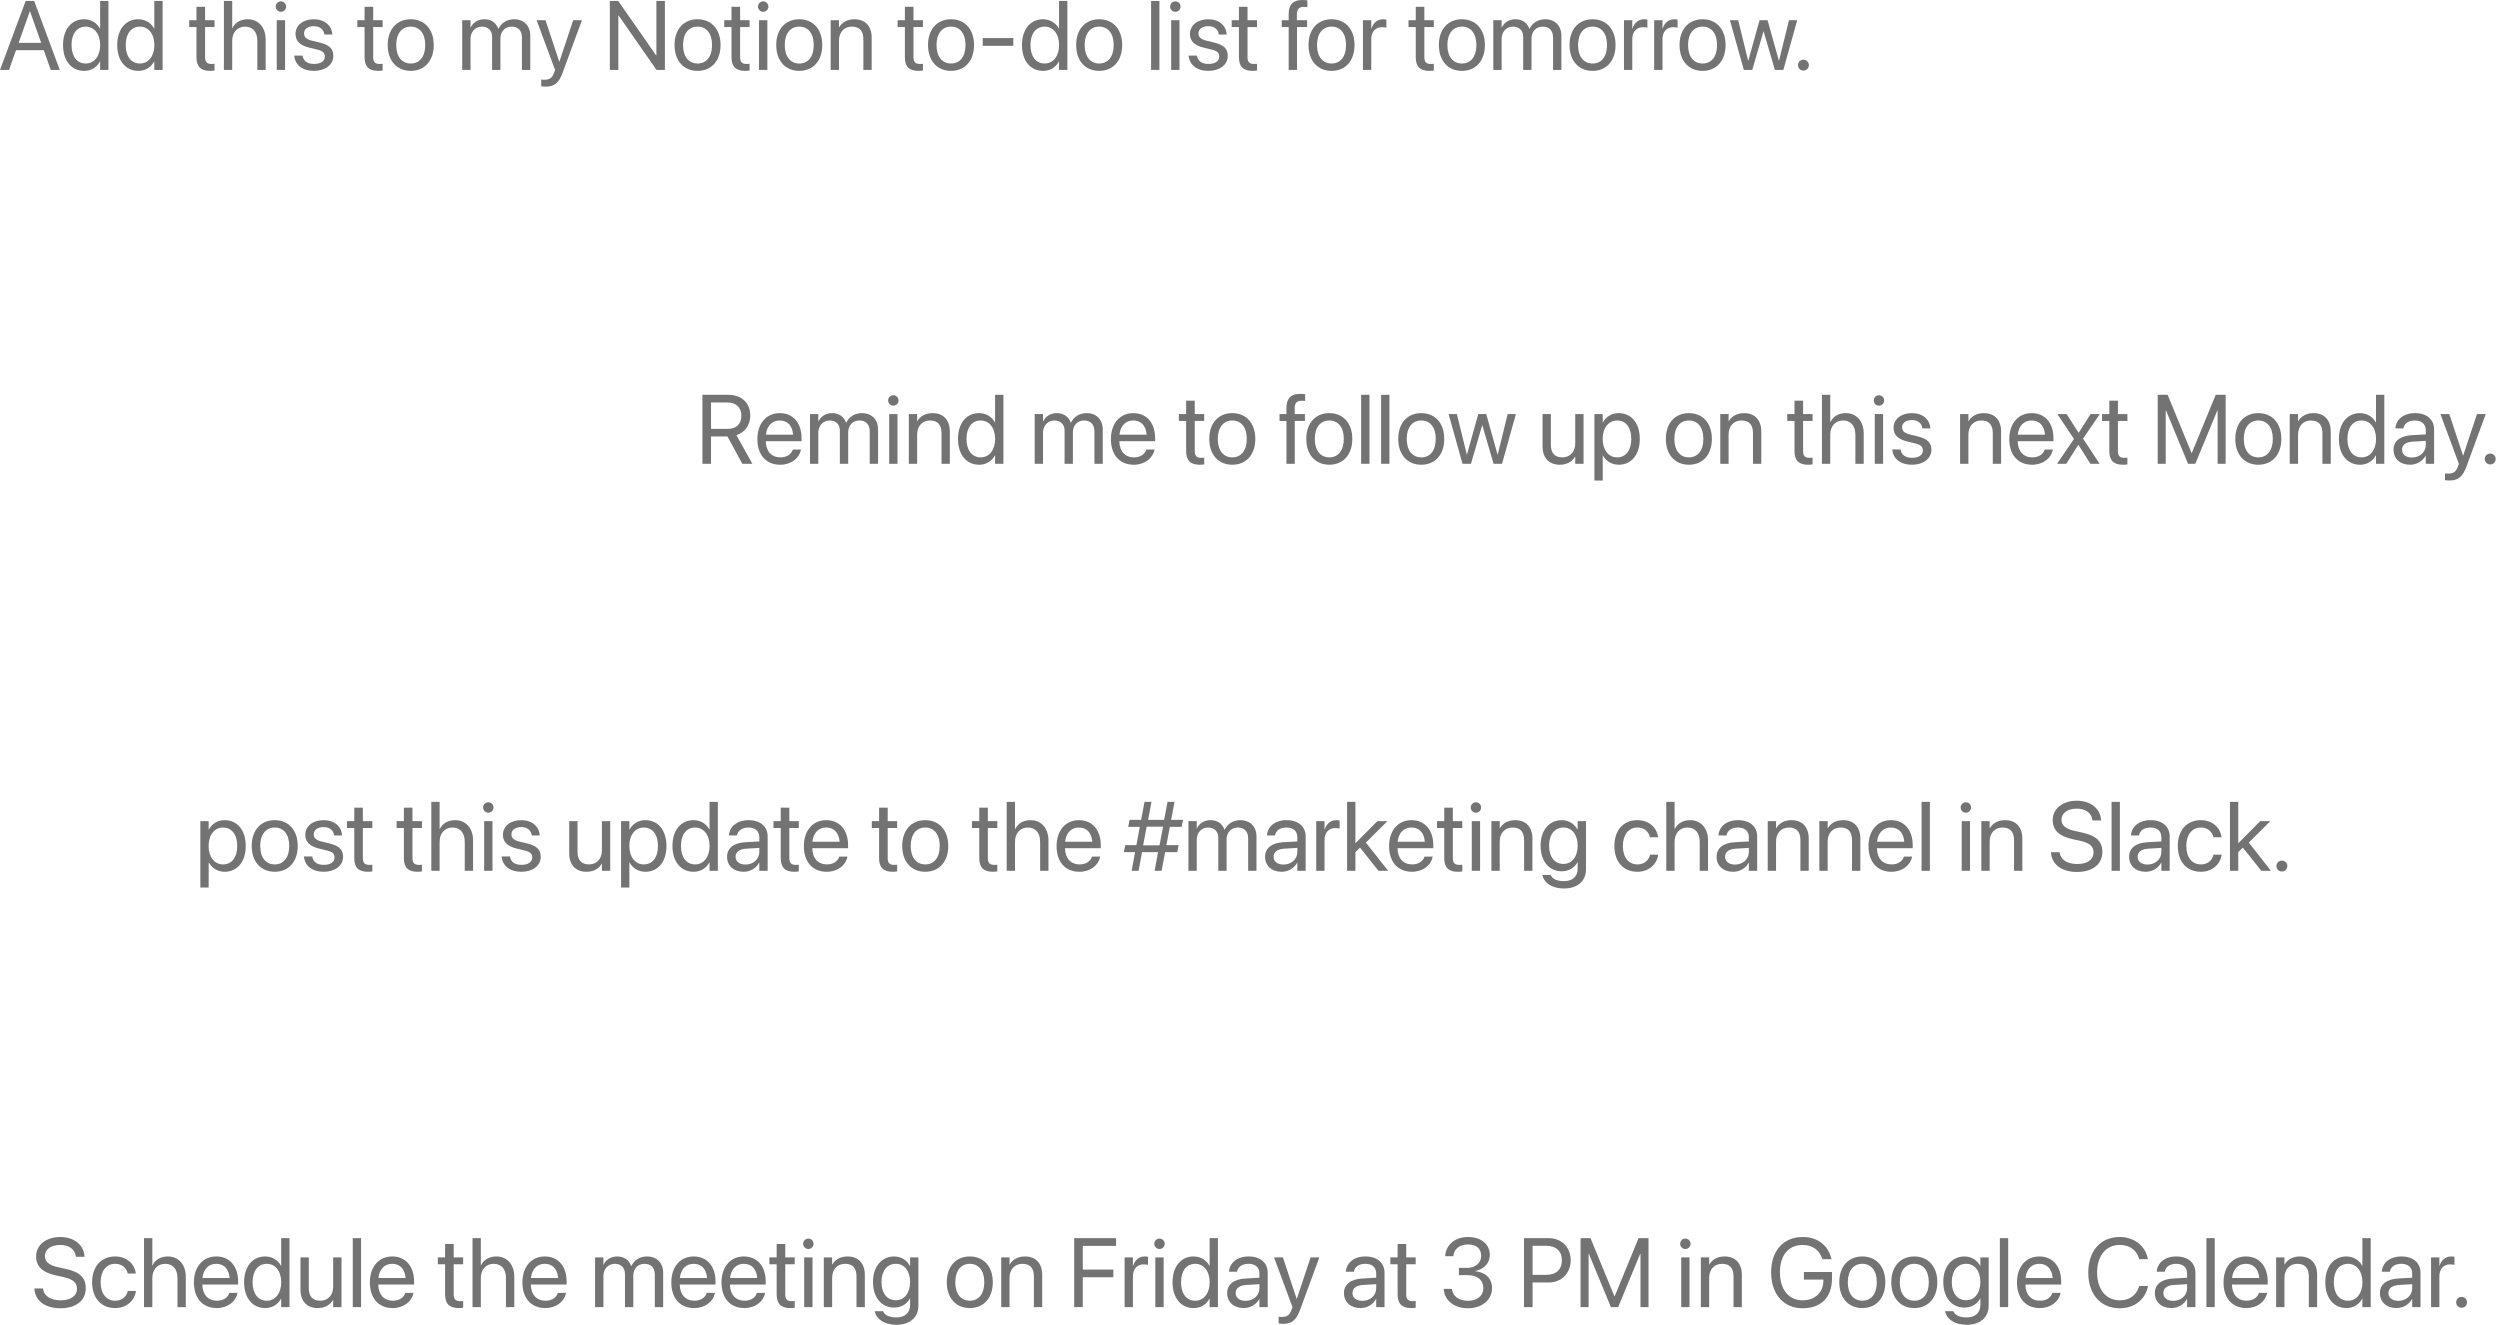 <?xml version="1.0" encoding="utf-8"?>
<svg xmlns="http://www.w3.org/2000/svg" fill="none" height="100%" overflow="visible" preserveAspectRatio="none" style="display: block;" viewBox="0 0 432 229" width="100%">
<g id="Vector">
<path d="M311.63 12.197C311.102 12.197 310.689 11.784 310.689 11.256C310.689 10.727 311.102 10.314 311.63 10.314C312.159 10.314 312.572 10.727 312.572 11.256C312.572 11.784 312.159 12.197 311.63 12.197Z" fill="black" fill-opacity="0.55"/>
<path d="M301.333 12.081L298.929 3.493H300.358L302.076 10.479H302.109L304.049 3.493H305.437L307.386 10.479H307.418L309.136 3.493H310.557L308.162 12.081H306.701L304.759 5.434H304.727L302.794 12.081H301.333Z" fill="black" fill-opacity="0.55"/>
<path d="M294.206 12.247C291.82 12.247 290.225 10.521 290.225 7.787V7.771C290.225 5.037 291.828 3.328 294.198 3.328C296.567 3.328 298.178 5.029 298.178 7.771V7.787C298.178 10.529 296.576 12.247 294.206 12.247ZM294.215 10.975C295.725 10.975 296.708 9.802 296.708 7.787V7.771C296.708 5.756 295.717 4.6 294.198 4.6C292.703 4.6 291.696 5.764 291.696 7.771V7.787C291.696 9.81 292.694 10.975 294.215 10.975Z" fill="black" fill-opacity="0.55"/>
<path d="M285.841 12.081V3.493H287.278V4.946H287.311C287.6 3.955 288.343 3.328 289.309 3.328C289.557 3.328 289.771 3.369 289.887 3.386V4.781C289.771 4.74 289.466 4.699 289.119 4.699C288.004 4.699 287.278 5.475 287.278 6.78V12.081H285.841Z" fill="black" fill-opacity="0.55"/>
<path d="M280.622 12.081V3.493H282.058V4.946H282.091C282.381 3.955 283.124 3.328 284.09 3.328C284.338 3.328 284.552 3.369 284.668 3.386V4.781C284.552 4.74 284.247 4.699 283.9 4.699C282.786 4.699 282.058 5.475 282.058 6.78V12.081H280.622Z" fill="black" fill-opacity="0.55"/>
<path d="M275.196 12.247C272.809 12.247 271.216 10.521 271.216 7.787V7.771C271.216 5.037 272.818 3.328 275.188 3.328C277.558 3.328 279.168 5.029 279.168 7.771V7.787C279.168 10.529 277.566 12.247 275.196 12.247ZM275.204 10.975C276.716 10.975 277.698 9.802 277.698 7.787V7.771C277.698 5.756 276.708 4.6 275.188 4.6C273.693 4.6 272.686 5.764 272.686 7.771V7.787C272.686 9.81 273.685 10.975 275.204 10.975Z" fill="black" fill-opacity="0.55"/>
<path d="M258.045 12.081V3.493H259.481V4.748H259.514C259.902 3.898 260.761 3.328 261.868 3.328C263.041 3.328 263.908 3.931 264.279 4.98H264.312C264.791 3.947 265.798 3.328 267.005 3.328C268.705 3.328 269.804 4.443 269.804 6.152V12.081H268.367V6.482C268.367 5.302 267.715 4.6 266.583 4.6C265.444 4.6 264.643 5.45 264.643 6.623V12.081H263.206V6.326C263.206 5.285 262.512 4.6 261.447 4.6C260.307 4.6 259.481 5.5 259.481 6.697V12.081H258.045Z" fill="black" fill-opacity="0.55"/>
<path d="M252.619 12.247C250.232 12.247 248.639 10.521 248.639 7.787V7.771C248.639 5.037 250.241 3.328 252.61 3.328C254.981 3.328 256.591 5.029 256.591 7.771V7.787C256.591 10.529 254.989 12.247 252.619 12.247ZM252.627 10.975C254.138 10.975 255.121 9.802 255.121 7.787V7.771C255.121 5.756 254.131 4.6 252.61 4.6C251.116 4.6 250.108 5.764 250.108 7.771V7.787C250.108 9.81 251.108 10.975 252.627 10.975Z" fill="black" fill-opacity="0.55"/>
<path d="M246.996 12.247C245.418 12.247 244.642 11.536 244.642 9.893V4.682H243.387V3.493H244.642V1.173H246.128V3.493H247.763V4.682H246.128V9.885C246.128 10.801 246.533 11.057 247.301 11.057C247.475 11.057 247.639 11.033 247.763 11.024V12.189C247.582 12.213 247.276 12.247 246.996 12.247Z" fill="black" fill-opacity="0.55"/>
<path d="M235.517 12.081V3.493H236.953V4.946H236.986C237.276 3.955 238.019 3.328 238.985 3.328C239.233 3.328 239.448 3.369 239.564 3.386V4.781C239.448 4.74 239.142 4.699 238.795 4.699C237.681 4.699 236.953 5.475 236.953 6.78V12.081H235.517Z" fill="black" fill-opacity="0.55"/>
<path d="M230.092 12.247C227.705 12.247 226.111 10.521 226.111 7.787V7.771C226.111 5.037 227.713 3.328 230.083 3.328C232.453 3.328 234.063 5.029 234.063 7.771V7.787C234.063 10.529 232.461 12.247 230.092 12.247ZM230.099 10.975C231.611 10.975 232.594 9.802 232.594 7.787V7.771C232.594 5.756 231.603 4.6 230.083 4.6C228.588 4.6 227.581 5.764 227.581 7.771V7.787C227.581 9.81 228.58 10.975 230.099 10.975Z" fill="black" fill-opacity="0.55"/>
<path d="M222.684 12.081V4.682H221.486V3.493H222.684V2.436C222.684 0.784 223.452 0 225.038 0C225.359 0 225.698 0.025 225.912 0.058V1.222C225.74 1.197 225.516 1.189 225.293 1.189C224.5 1.189 224.104 1.594 224.104 2.444V3.493H225.871V4.682H224.121V12.081H222.684Z" fill="black" fill-opacity="0.55"/>
<path d="M216.441 12.247C214.864 12.247 214.087 11.536 214.087 9.893V4.682H212.832V3.493H214.087V1.173H215.573V3.493H217.209V4.682H215.573V9.885C215.573 10.801 215.978 11.057 216.746 11.057C216.92 11.057 217.085 11.033 217.209 11.024V12.189C217.027 12.213 216.722 12.247 216.441 12.247Z" fill="black" fill-opacity="0.55"/>
<path d="M208.819 12.247C206.796 12.247 205.574 11.214 205.4 9.678L205.391 9.604H206.829L206.845 9.687C207.019 10.545 207.655 11.049 208.827 11.049C209.991 11.049 210.685 10.562 210.685 9.786V9.777C210.685 9.158 210.363 8.811 209.388 8.572L208.026 8.241C206.408 7.853 205.623 7.102 205.623 5.863V5.855C205.623 4.377 206.919 3.328 208.778 3.328C210.66 3.328 211.857 4.426 211.965 5.863L211.973 5.971H210.602L210.595 5.913C210.479 5.079 209.843 4.525 208.778 4.525C207.737 4.525 207.093 5.029 207.093 5.789V5.797C207.093 6.383 207.481 6.788 208.431 7.019L209.793 7.35C211.528 7.771 212.155 8.456 212.155 9.678V9.687C212.155 11.19 210.735 12.247 208.819 12.247Z" fill="black" fill-opacity="0.55"/>
<path d="M203.096 2.04C202.601 2.04 202.196 1.635 202.196 1.14C202.196 0.636 202.601 0.239 203.096 0.239C203.6 0.239 203.996 0.636 203.996 1.14C203.996 1.635 203.6 2.04 203.096 2.04ZM202.377 12.081V3.493H203.815V12.081H202.377Z" fill="black" fill-opacity="0.55"/>
<path d="M198.909 12.081V0.165H200.346V12.081H198.909Z" fill="black" fill-opacity="0.55"/>
<path d="M189.941 12.247C187.554 12.247 185.961 10.521 185.961 7.787V7.771C185.961 5.037 187.563 3.328 189.933 3.328C192.303 3.328 193.913 5.029 193.913 7.771V7.787C193.913 10.529 192.312 12.247 189.941 12.247ZM189.949 10.975C191.46 10.975 192.443 9.802 192.443 7.787V7.771C192.443 5.756 191.453 4.6 189.933 4.6C188.439 4.6 187.43 5.764 187.43 7.771V7.787C187.43 9.81 188.43 10.975 189.949 10.975Z" fill="black" fill-opacity="0.55"/>
<path d="M180.247 12.247C178.05 12.247 176.596 10.496 176.596 7.787V7.779C176.596 5.07 178.066 3.328 180.221 3.328C181.435 3.328 182.435 3.939 182.971 4.93H183.004V0.165H184.442V12.081H183.004V10.628H182.971C182.435 11.627 181.476 12.247 180.247 12.247ZM180.527 10.975C181.98 10.975 183.013 9.711 183.013 7.787V7.779C183.013 5.863 181.972 4.6 180.527 4.6C179.007 4.6 178.066 5.822 178.066 7.779V7.787C178.066 9.761 179.007 10.975 180.527 10.975Z" fill="black" fill-opacity="0.55"/>
<path d="M169.816 7.919V6.582H175.101V7.919H169.816Z" fill="black" fill-opacity="0.55"/>
<path d="M164.341 12.247C161.955 12.247 160.361 10.521 160.361 7.787V7.771C160.361 5.037 161.963 3.328 164.333 3.328C166.704 3.328 168.314 5.029 168.314 7.771V7.787C168.314 10.529 166.711 12.247 164.341 12.247ZM164.35 10.975C165.861 10.975 166.844 9.802 166.844 7.787V7.771C166.844 5.756 165.852 4.6 164.333 4.6C162.838 4.6 161.831 5.764 161.831 7.771V7.787C161.831 9.81 162.831 10.975 164.35 10.975Z" fill="black" fill-opacity="0.55"/>
<path d="M158.718 12.247C157.141 12.247 156.364 11.536 156.364 9.893V4.682H155.109V3.493H156.364V1.173H157.851V3.493H159.486V4.682H157.851V9.885C157.851 10.801 158.255 11.057 159.023 11.057C159.196 11.057 159.362 11.033 159.486 11.024V12.189C159.304 12.213 158.999 12.247 158.718 12.247Z" fill="black" fill-opacity="0.55"/>
<path d="M143.539 12.081V3.493H144.977V4.715H145.01C145.472 3.914 146.348 3.328 147.652 3.328C149.535 3.328 150.625 4.55 150.625 6.507V12.081H149.188V6.763C149.188 5.368 148.536 4.6 147.215 4.6C145.86 4.6 144.977 5.566 144.977 7.028V12.081H143.539Z" fill="black" fill-opacity="0.55"/>
<path d="M138.114 12.247C135.728 12.247 134.134 10.521 134.134 7.787V7.771C134.134 5.037 135.736 3.328 138.106 3.328C140.476 3.328 142.087 5.029 142.087 7.771V7.787C142.087 10.529 140.484 12.247 138.114 12.247ZM138.123 10.975C139.634 10.975 140.616 9.802 140.616 7.787V7.771C140.616 5.756 139.625 4.6 138.106 4.6C136.611 4.6 135.604 5.764 135.604 7.771V7.787C135.604 9.81 136.603 10.975 138.123 10.975Z" fill="black" fill-opacity="0.55"/>
<path d="M131.879 2.04C131.384 2.04 130.979 1.635 130.979 1.14C130.979 0.636 131.384 0.239 131.879 0.239C132.383 0.239 132.779 0.636 132.779 1.14C132.779 1.635 132.383 2.04 131.879 2.04ZM131.161 12.081V3.493H132.598V12.081H131.161Z" fill="black" fill-opacity="0.55"/>
<path d="M128.758 12.247C127.18 12.247 126.404 11.536 126.404 9.893V4.682H125.149V3.493H126.404V1.173H127.891V3.493H129.526V4.682H127.891V9.885C127.891 10.801 128.296 11.057 129.063 11.057C129.237 11.057 129.403 11.033 129.526 11.024V12.189C129.344 12.213 129.039 12.247 128.758 12.247Z" fill="black" fill-opacity="0.55"/>
<path d="M120.541 12.247C118.155 12.247 116.561 10.521 116.561 7.787V7.771C116.561 5.037 118.163 3.328 120.533 3.328C122.904 3.328 124.513 5.029 124.513 7.771V7.787C124.513 10.529 122.911 12.247 120.541 12.247ZM120.55 10.975C122.061 10.975 123.044 9.802 123.044 7.787V7.771C123.044 5.756 122.052 4.6 120.533 4.6C119.038 4.6 118.031 5.764 118.031 7.771V7.787C118.031 9.81 119.03 10.975 120.55 10.975Z" fill="black" fill-opacity="0.55"/>
<path d="M105.38 12.081V0.165H106.825L113.382 9.571H113.423V0.165H114.893V12.081H113.448L106.891 2.676H106.85V12.081H105.38Z" fill="black" fill-opacity="0.55"/>
<path d="M94.289 14.972C94.009 14.972 93.703 14.939 93.521 14.905V13.733C93.645 13.758 93.811 13.783 93.984 13.783C94.892 13.783 95.396 13.551 95.742 12.577L95.916 12.09L92.728 3.493H94.264L96.635 10.645H96.668L99.046 3.493H100.557L97.204 12.618C96.594 14.261 95.842 14.972 94.289 14.972Z" fill="black" fill-opacity="0.55"/>
<path d="M79.871 12.081V3.493H81.308V4.748H81.341C81.729 3.898 82.588 3.328 83.694 3.328C84.867 3.328 85.734 3.931 86.105 4.98H86.139C86.617 3.947 87.625 3.328 88.831 3.328C90.531 3.328 91.63 4.443 91.63 6.152V12.081H90.193V6.482C90.193 5.302 89.541 4.6 88.41 4.6C87.27 4.6 86.469 5.45 86.469 6.623V12.081H85.032V6.326C85.032 5.285 84.339 4.6 83.273 4.6C82.134 4.6 81.308 5.5 81.308 6.697V12.081H79.871Z" fill="black" fill-opacity="0.55"/>
<path d="M70.977 12.247C68.591 12.247 66.997 10.521 66.997 7.787V7.771C66.997 5.037 68.599 3.328 70.969 3.328C73.339 3.328 74.949 5.029 74.949 7.771V7.787C74.949 10.529 73.347 12.247 70.977 12.247ZM70.986 10.975C72.496 10.975 73.479 9.802 73.479 7.787V7.771C73.479 5.756 72.488 4.6 70.969 4.6C69.474 4.6 68.467 5.764 68.467 7.771V7.787C68.467 9.81 69.465 10.975 70.986 10.975Z" fill="black" fill-opacity="0.55"/>
<path d="M65.354 12.247C63.776 12.247 63 11.536 63 9.893V4.682H61.745V3.493H63V1.173H64.487V3.493H66.121V4.682H64.487V9.885C64.487 10.801 64.891 11.057 65.659 11.057C65.832 11.057 65.998 11.033 66.121 11.024V12.189C65.94 12.213 65.634 12.247 65.354 12.247Z" fill="black" fill-opacity="0.55"/>
<path d="M54.263 12.247C52.24 12.247 51.018 11.214 50.844 9.678L50.836 9.604H52.273L52.289 9.687C52.463 10.545 53.099 11.049 54.271 11.049C55.436 11.049 56.129 10.562 56.129 9.786V9.777C56.129 9.158 55.807 8.811 54.833 8.572L53.47 8.241C51.852 7.853 51.067 7.102 51.067 5.863V5.855C51.067 4.377 52.364 3.328 54.222 3.328C56.105 3.328 57.302 4.426 57.409 5.863L57.417 5.971H56.047L56.038 5.913C55.923 5.079 55.287 4.525 54.222 4.525C53.181 4.525 52.537 5.029 52.537 5.789V5.797C52.537 6.383 52.925 6.788 53.875 7.019L55.237 7.35C56.972 7.771 57.599 8.456 57.599 9.678V9.687C57.599 11.19 56.179 12.247 54.263 12.247Z" fill="black" fill-opacity="0.55"/>
<path d="M48.54 2.04C48.045 2.04 47.64 1.635 47.64 1.14C47.64 0.636 48.045 0.239 48.54 0.239C49.044 0.239 49.44 0.636 49.44 1.14C49.44 1.635 49.044 2.04 48.54 2.04ZM47.822 12.081V3.493H49.259V12.081H47.822Z" fill="black" fill-opacity="0.55"/>
<path d="M38.688 12.081V0.165H40.125V4.864H40.158C40.621 3.898 41.554 3.328 42.834 3.328C44.659 3.328 45.906 4.74 45.906 6.821V12.081H44.469V7.069C44.469 5.516 43.676 4.6 42.339 4.6C41.009 4.6 40.125 5.607 40.125 7.069V12.081H38.688Z" fill="black" fill-opacity="0.55"/>
<path d="M36.302 12.247C34.725 12.247 33.948 11.536 33.948 9.893V4.682H32.693V3.493H33.948V1.173H35.435V3.493H37.07V4.682H35.435V9.885C35.435 10.801 35.84 11.057 36.608 11.057C36.781 11.057 36.946 11.033 37.07 11.024V12.189C36.888 12.213 36.583 12.247 36.302 12.247Z" fill="black" fill-opacity="0.55"/>
<path d="M23.907 12.247C21.71 12.247 20.257 10.496 20.257 7.787V7.779C20.257 5.07 21.727 3.328 23.882 3.328C25.096 3.328 26.095 3.939 26.632 4.93H26.665V0.165H28.102V12.081H26.665V10.628H26.632C26.095 11.627 25.137 12.247 23.907 12.247ZM24.188 10.975C25.641 10.975 26.673 9.711 26.673 7.787V7.779C26.673 5.863 25.633 4.6 24.188 4.6C22.668 4.6 21.727 5.822 21.727 7.779V7.787C21.727 9.761 22.668 10.975 24.188 10.975Z" fill="black" fill-opacity="0.55"/>
<path d="M14.542 12.247C12.346 12.247 10.892 10.496 10.892 7.787V7.779C10.892 5.07 12.362 3.328 14.518 3.328C15.731 3.328 16.731 3.939 17.267 4.93H17.3V0.165H18.737V12.081H17.3V10.628H17.267C16.731 11.627 15.773 12.247 14.542 12.247ZM14.823 10.975C16.276 10.975 17.309 9.711 17.309 7.787V7.779C17.309 5.863 16.268 4.6 14.823 4.6C13.304 4.6 12.362 5.822 12.362 7.779V7.787C12.362 9.761 13.304 10.975 14.823 10.975Z" fill="black" fill-opacity="0.55"/>
<path d="M0 12.081L4.434 0.165H5.904L10.331 12.081H8.77L7.564 8.671H2.766L1.561 12.081H0ZM5.153 1.949L3.221 7.407H7.118L5.186 1.949H5.153Z" fill="black" fill-opacity="0.55"/>
<path d="M394.31 150.593C393.782 150.593 393.369 150.18 393.369 149.652C393.369 149.123 393.782 148.71 394.31 148.71C394.839 148.71 395.251 149.123 395.251 149.652C395.251 150.18 394.839 150.593 394.31 150.593Z" fill="black" fill-opacity="0.55"/>
<path d="M385.334 150.478V138.561H386.771V145.679H386.804L390.57 141.889H392.311L388.587 145.597L392.427 150.478H390.759L387.571 146.472L386.771 147.241V150.478H385.334Z" fill="black" fill-opacity="0.55"/>
<path d="M380.305 150.643C377.868 150.643 376.325 148.908 376.325 146.175V146.167C376.325 143.458 377.901 141.724 380.288 141.724C382.427 141.724 383.691 143.144 383.872 144.615L383.881 144.68H382.477L382.46 144.615C382.245 143.756 381.551 142.996 380.288 142.996C378.794 142.996 377.794 144.234 377.794 146.184V146.191C377.794 148.19 378.818 149.371 380.305 149.371C381.477 149.371 382.229 148.71 382.469 147.752L382.485 147.686H383.897L383.888 147.744C383.657 149.379 382.245 150.643 380.305 150.643Z" fill="black" fill-opacity="0.55"/>
<path d="M370.767 150.643C369.057 150.643 367.91 149.61 367.91 148.05V148.033C367.91 146.572 369.049 145.655 371.023 145.539L373.483 145.399V144.68C373.483 143.632 372.798 142.996 371.601 142.996C370.495 142.996 369.8 143.524 369.636 144.292L369.619 144.367H368.231L368.24 144.275C368.364 142.863 369.595 141.724 371.617 141.724C373.649 141.724 374.921 142.822 374.921 144.54V150.478H373.483V149.082H373.451C372.947 150.023 371.914 150.643 370.767 150.643ZM369.379 148.05C369.379 148.876 370.057 149.396 371.088 149.396C372.443 149.396 373.483 148.462 373.483 147.215V146.514L371.188 146.654C370.04 146.72 369.379 147.232 369.379 148.033V148.05Z" fill="black" fill-opacity="0.55"/>
<path d="M364.879 150.478V138.561H366.315V150.478H364.879Z" fill="black" fill-opacity="0.55"/>
<path d="M358.883 150.676C356.307 150.676 354.564 149.412 354.416 147.372L354.407 147.257H355.895L355.911 147.372C356.084 148.57 357.24 149.305 358.966 149.305C360.684 149.305 361.766 148.529 361.766 147.298V147.29C361.766 146.241 361.08 145.655 359.445 145.291L358.124 145.003C355.795 144.491 354.705 143.442 354.705 141.699V141.691C354.714 139.734 356.447 138.363 358.9 138.363C361.229 138.363 362.93 139.709 363.062 141.658L363.07 141.782H361.584L361.568 141.666C361.385 140.452 360.37 139.734 358.859 139.734C357.265 139.742 356.224 140.502 356.224 141.649V141.658C356.224 142.632 356.943 143.244 358.495 143.582L359.816 143.871C362.261 144.408 363.285 145.399 363.285 147.215V147.224C363.285 149.338 361.609 150.676 358.883 150.676Z" fill="black" fill-opacity="0.55"/>
<path d="M342.376 150.478V141.889H343.813V143.111H343.846C344.308 142.311 345.184 141.724 346.489 141.724C348.371 141.724 349.461 142.946 349.461 144.903V150.478H348.025V145.16C348.025 143.763 347.372 142.996 346.051 142.996C344.697 142.996 343.813 143.962 343.813 145.424V150.478H342.376Z" fill="black" fill-opacity="0.55"/>
<path d="M339.7 140.435C339.205 140.435 338.8 140.031 338.8 139.535C338.8 139.032 339.205 138.635 339.7 138.635C340.204 138.635 340.6 139.032 340.6 139.535C340.6 140.031 340.204 140.435 339.7 140.435ZM338.982 150.478V141.889H340.419V150.478H338.982Z" fill="black" fill-opacity="0.55"/>
<path d="M332.045 150.478V138.561H333.482V150.478H332.045Z" fill="black" fill-opacity="0.55"/>
<path d="M326.835 150.643C324.365 150.643 322.879 148.917 322.879 146.217V146.208C322.879 143.549 324.398 141.724 326.744 141.724C329.089 141.724 330.518 143.466 330.518 146.043V146.572H324.333C324.365 148.339 325.34 149.371 326.868 149.371C327.957 149.371 328.726 148.826 328.973 148.091L328.998 148.017H330.41L330.394 148.1C330.113 149.519 328.709 150.643 326.835 150.643ZM326.735 142.996C325.488 142.996 324.514 143.846 324.357 145.448H329.056C328.916 143.78 327.99 142.996 326.735 142.996Z" fill="black" fill-opacity="0.55"/>
<path d="M314.382 150.478V141.889H315.818V143.111H315.851C316.314 142.311 317.189 141.724 318.494 141.724C320.377 141.724 321.467 142.946 321.467 144.903V150.478H320.03V145.16C320.03 143.763 319.377 142.996 318.056 142.996C316.702 142.996 315.818 143.962 315.818 145.424V150.478H314.382Z" fill="black" fill-opacity="0.55"/>
<path d="M305.463 150.478V141.889H306.9V143.111H306.933C307.395 142.311 308.271 141.724 309.576 141.724C311.459 141.724 312.548 142.946 312.548 144.903V150.478H311.111V145.16C311.111 143.763 310.459 142.996 309.138 142.996C307.783 142.996 306.9 143.962 306.9 145.424V150.478H305.463Z" fill="black" fill-opacity="0.55"/>
<path d="M299.484 150.643C297.775 150.643 296.626 149.61 296.626 148.05V148.033C296.626 146.572 297.766 145.655 299.74 145.539L302.201 145.399V144.68C302.201 143.632 301.516 142.996 300.318 142.996C299.211 142.996 298.518 143.524 298.352 144.292L298.337 144.367H296.949L296.957 144.275C297.081 142.863 298.311 141.724 300.335 141.724C302.366 141.724 303.638 142.822 303.638 144.54V150.478H302.201V149.082H302.168C301.664 150.023 300.632 150.643 299.484 150.643ZM298.097 148.05C298.097 148.876 298.774 149.396 299.806 149.396C301.161 149.396 302.201 148.462 302.201 147.215V146.514L299.906 146.654C298.757 146.72 298.097 147.232 298.097 148.033V148.05Z" fill="black" fill-opacity="0.55"/>
<path d="M287.932 150.478V138.561H289.368V143.26H289.401C289.863 142.294 290.796 141.724 292.077 141.724C293.902 141.724 295.149 143.136 295.149 145.217V150.478H293.712V145.465C293.712 143.913 292.919 142.996 291.581 142.996C290.251 142.996 289.368 144.003 289.368 145.465V150.478H287.932Z" fill="black" fill-opacity="0.55"/>
<path d="M282.944 150.643C280.507 150.643 278.964 148.908 278.964 146.175V146.167C278.964 143.458 280.54 141.724 282.927 141.724C285.066 141.724 286.329 143.144 286.511 144.615L286.52 144.68H285.115L285.099 144.615C284.884 143.756 284.19 142.996 282.927 142.996C281.433 142.996 280.433 144.234 280.433 146.184V146.191C280.433 148.19 281.457 149.371 282.944 149.371C284.116 149.371 284.868 148.71 285.107 147.752L285.123 147.686H286.535L286.527 147.744C286.296 149.379 284.884 150.643 282.944 150.643Z" fill="black" fill-opacity="0.55"/>
<path d="M270.268 153.533C268.145 153.533 266.807 152.533 266.526 151.262L266.51 151.188H267.955L267.988 151.262C268.261 151.881 269.078 152.261 270.251 152.261C271.763 152.261 272.621 151.427 272.621 150.098V149H272.588C272.076 149.949 271.085 150.56 269.854 150.56C267.691 150.56 266.213 148.817 266.213 146.134V146.125C266.213 143.458 267.707 141.724 269.887 141.724C271.101 141.724 272.06 142.385 272.588 143.342H272.621V141.889H274.058V150.238C274.058 152.228 272.596 153.533 270.268 153.533ZM270.168 149.288C271.63 149.288 272.621 148.041 272.621 146.134V146.125C272.621 144.234 271.622 142.996 270.168 142.996C268.64 142.996 267.683 144.218 267.683 146.125V146.134C267.683 148.083 268.64 149.288 270.168 149.288Z" fill="black" fill-opacity="0.55"/>
<path d="M257.715 150.478V141.889H259.153V143.111H259.186C259.648 142.311 260.523 141.724 261.828 141.724C263.71 141.724 264.8 142.946 264.8 144.903V150.478H263.364V145.16C263.364 143.763 262.712 142.996 261.391 142.996C260.036 142.996 259.153 143.962 259.153 145.424V150.478H257.715Z" fill="black" fill-opacity="0.55"/>
<path d="M255.04 140.435C254.544 140.435 254.14 140.031 254.14 139.535C254.14 139.032 254.544 138.635 255.04 138.635C255.544 138.635 255.94 139.032 255.94 139.535C255.94 140.031 255.544 140.435 255.04 140.435ZM254.321 150.478V141.889H255.758V150.478H254.321Z" fill="black" fill-opacity="0.55"/>
<path d="M251.918 150.643C250.341 150.643 249.565 149.933 249.565 148.289V143.078H248.31V141.889H249.565V139.569H251.052V141.889H252.687V143.078H251.052V148.281C251.052 149.198 251.456 149.453 252.224 149.453C252.397 149.453 252.562 149.429 252.687 149.421V150.585C252.504 150.61 252.199 150.643 251.918 150.643Z" fill="black" fill-opacity="0.55"/>
<path d="M243.991 150.643C241.522 150.643 240.035 148.917 240.035 146.217V146.208C240.035 143.549 241.554 141.724 243.9 141.724C246.245 141.724 247.674 143.466 247.674 146.043V146.572H241.489C241.522 148.339 242.496 149.371 244.024 149.371C245.114 149.371 245.882 148.826 246.129 148.091L246.155 148.017H247.567L247.55 148.1C247.269 149.519 245.865 150.643 243.991 150.643ZM243.891 142.996C242.644 142.996 241.67 143.846 241.513 145.448H246.212C246.072 143.78 245.146 142.996 243.891 142.996Z" fill="black" fill-opacity="0.55"/>
<path d="M232.776 150.478V138.561H234.214V145.679H234.246L238.012 141.889H239.754L236.03 145.597L239.87 150.478H238.202L235.014 146.472L234.214 147.241V150.478H232.776Z" fill="black" fill-opacity="0.55"/>
<path d="M227.442 150.478V141.889H228.879V143.342H228.912C229.201 142.351 229.944 141.724 230.91 141.724C231.158 141.724 231.372 141.765 231.488 141.782V143.177C231.372 143.136 231.067 143.094 230.72 143.094C229.605 143.094 228.879 143.871 228.879 145.176V150.478H227.442Z" fill="black" fill-opacity="0.55"/>
<path d="M221.463 150.643C219.754 150.643 218.605 149.61 218.605 148.05V148.033C218.605 146.572 219.745 145.655 221.719 145.539L224.18 145.399V144.68C224.18 143.632 223.495 142.996 222.297 142.996C221.19 142.996 220.497 143.524 220.331 144.292L220.315 144.367H218.928L218.936 144.275C219.06 142.863 220.29 141.724 222.314 141.724C224.345 141.724 225.617 142.822 225.617 144.54V150.478H224.18V149.082H224.147C223.643 150.023 222.611 150.643 221.463 150.643ZM220.076 148.05C220.076 148.876 220.753 149.396 221.785 149.396C223.14 149.396 224.18 148.462 224.18 147.215V146.514L221.885 146.654C220.736 146.72 220.076 147.232 220.076 148.033V148.05Z" fill="black" fill-opacity="0.55"/>
<path d="M205.36 150.478V141.889H206.797V143.144H206.83C207.218 142.294 208.077 141.724 209.183 141.724C210.356 141.724 211.223 142.327 211.594 143.375H211.628C212.106 142.344 213.115 141.724 214.32 141.724C216.021 141.724 217.119 142.839 217.119 144.548V150.478H215.682V144.879C215.682 143.698 215.03 142.996 213.899 142.996C212.759 142.996 211.958 143.846 211.958 145.019V150.478H210.521V144.722C210.521 143.681 209.828 142.996 208.762 142.996C207.623 142.996 206.797 143.896 206.797 145.093V150.478H205.36Z" fill="black" fill-opacity="0.55"/>
<path d="M196.747 150.478H195.542L196.144 147.248H194.204L194.443 146.043H196.367L196.961 142.88H194.955L195.194 141.675H197.185L197.771 138.561H198.977L198.391 141.675H201.157L201.751 138.561H202.957L202.371 141.675H204.427L204.188 142.88H202.148L201.553 146.043H203.667L203.428 147.248H201.33L200.727 150.478H199.522L200.108 147.248H197.342L196.747 150.478ZM197.532 146.076H200.364L200.975 142.847H198.143L197.532 146.076Z" fill="black" fill-opacity="0.55"/>
<path d="M186.532 150.643C184.063 150.643 182.577 148.917 182.577 146.217V146.208C182.577 143.549 184.096 141.724 186.441 141.724C188.786 141.724 190.215 143.466 190.215 146.043V146.572H184.03C184.063 148.339 185.037 149.371 186.565 149.371C187.655 149.371 188.423 148.826 188.671 148.091L188.695 148.017H190.107L190.091 148.1C189.81 149.519 188.407 150.643 186.532 150.643ZM186.433 142.996C185.186 142.996 184.211 143.846 184.055 145.448H188.753C188.612 143.78 187.688 142.996 186.433 142.996Z" fill="black" fill-opacity="0.55"/>
<path d="M173.955 150.478V138.561H175.392V143.26H175.425C175.888 142.294 176.821 141.724 178.101 141.724C179.925 141.724 181.173 143.136 181.173 145.217V150.478H179.735V145.465C179.735 143.913 178.943 142.996 177.605 142.996C176.276 142.996 175.392 144.003 175.392 145.465V150.478H173.955Z" fill="black" fill-opacity="0.55"/>
<path d="M171.569 150.643C169.991 150.643 169.215 149.933 169.215 148.289V143.078H167.96V141.889H169.215V139.569H170.701V141.889H172.336V143.078H170.701V148.281C170.701 149.198 171.106 149.453 171.874 149.453C172.048 149.453 172.212 149.429 172.336 149.421V150.585C172.155 150.61 171.85 150.643 171.569 150.643Z" fill="black" fill-opacity="0.55"/>
<path d="M159.883 150.643C157.497 150.643 155.903 148.917 155.903 146.184V146.167C155.903 143.434 157.505 141.724 159.876 141.724C162.245 141.724 163.856 143.425 163.856 146.167V146.184C163.856 148.925 162.254 150.643 159.883 150.643ZM159.892 149.371C161.403 149.371 162.385 148.198 162.385 146.184V146.167C162.385 144.151 161.395 142.996 159.876 142.996C158.381 142.996 157.373 144.16 157.373 146.167V146.184C157.373 148.207 158.372 149.371 159.892 149.371Z" fill="black" fill-opacity="0.55"/>
<path d="M154.26 150.643C152.682 150.643 151.906 149.933 151.906 148.289V143.078H150.651V141.889H151.906V139.569H153.393V141.889H155.027V143.078H153.393V148.281C153.393 149.198 153.798 149.453 154.565 149.453C154.739 149.453 154.904 149.429 155.027 149.421V150.585C154.846 150.61 154.541 150.643 154.26 150.643Z" fill="black" fill-opacity="0.55"/>
<path d="M142.864 150.643C140.395 150.643 138.908 148.917 138.908 146.217V146.208C138.908 143.549 140.427 141.724 142.773 141.724C145.119 141.724 146.547 143.466 146.547 146.043V146.572H140.362C140.395 148.339 141.369 149.371 142.897 149.371C143.987 149.371 144.755 148.826 145.002 148.091L145.028 148.017H146.44L146.423 148.1C146.142 149.519 144.738 150.643 142.864 150.643ZM142.765 142.996C141.517 142.996 140.543 143.846 140.386 145.448H145.085C144.945 143.78 144.02 142.996 142.765 142.996Z" fill="black" fill-opacity="0.55"/>
<path d="M137.265 150.643C135.687 150.643 134.911 149.933 134.911 148.289V143.078H133.656V141.889H134.911V139.569H136.398V141.889H138.032V143.078H136.398V148.281C136.398 149.198 136.803 149.453 137.57 149.453C137.744 149.453 137.909 149.429 138.032 149.421V150.585C137.851 150.61 137.546 150.643 137.265 150.643Z" fill="black" fill-opacity="0.55"/>
<path d="M128.495 150.643C126.786 150.643 125.638 149.61 125.638 148.05V148.033C125.638 146.572 126.777 145.655 128.751 145.539L131.212 145.399V144.68C131.212 143.632 130.526 142.996 129.329 142.996C128.222 142.996 127.529 143.524 127.364 144.292L127.347 144.367H125.96L125.968 144.275C126.092 142.863 127.322 141.724 129.345 141.724C131.378 141.724 132.649 142.822 132.649 144.54V150.478H131.212V149.082H131.179C130.675 150.023 129.643 150.643 128.495 150.643ZM127.108 148.05C127.108 148.876 127.785 149.396 128.817 149.396C130.171 149.396 131.212 148.462 131.212 147.215V146.514L128.916 146.654C127.769 146.72 127.108 147.232 127.108 148.033V148.05Z" fill="black" fill-opacity="0.55"/>
<path d="M119.849 150.643C117.652 150.643 116.199 148.892 116.199 146.184V146.175C116.199 143.466 117.669 141.724 119.825 141.724C121.038 141.724 122.037 142.335 122.574 143.327H122.608V138.561H124.044V150.478H122.608V149.024H122.574C122.037 150.023 121.08 150.643 119.849 150.643ZM120.13 149.371C121.583 149.371 122.615 148.107 122.615 146.184V146.175C122.615 144.259 121.575 142.996 120.13 142.996C118.611 142.996 117.669 144.218 117.669 146.175V146.184C117.669 148.157 118.611 149.371 120.13 149.371Z" fill="black" fill-opacity="0.55"/>
<path d="M107.322 153.368V141.889H108.758V143.342H108.791C109.329 142.344 110.286 141.724 111.517 141.724C113.714 141.724 115.167 143.475 115.167 146.184V146.191C115.167 148.9 113.697 150.643 111.541 150.643C110.327 150.643 109.329 150.031 108.791 149.041H108.758V153.368H107.322ZM111.236 149.371C112.755 149.371 113.697 148.148 113.697 146.191V146.184C113.697 144.21 112.755 142.996 111.236 142.996C109.782 142.996 108.75 144.259 108.75 146.184V146.191C108.75 148.107 109.791 149.371 111.236 149.371Z" fill="black" fill-opacity="0.55"/>
<path d="M101.335 150.643C99.452 150.643 98.362 149.421 98.362 147.463V141.889H99.799V147.207C99.799 148.603 100.451 149.371 101.773 149.371C103.126 149.371 104.011 148.405 104.011 146.943V141.889H105.447V150.478H104.011V149.255H103.977C103.515 150.057 102.64 150.643 101.335 150.643Z" fill="black" fill-opacity="0.55"/>
<path d="M90.104 150.643C88.08 150.643 86.859 149.61 86.685 148.074L86.677 148H88.114L88.13 148.083C88.304 148.941 88.94 149.445 90.112 149.445C91.277 149.445 91.97 148.958 91.97 148.182V148.174C91.97 147.555 91.648 147.207 90.673 146.968L89.311 146.638C87.692 146.25 86.908 145.498 86.908 144.259V144.251C86.908 142.773 88.204 141.724 90.063 141.724C91.946 141.724 93.143 142.822 93.25 144.259L93.258 144.367H91.887L91.879 144.308C91.763 143.475 91.128 142.922 90.063 142.922C89.022 142.922 88.378 143.425 88.378 144.185V144.193C88.378 144.779 88.766 145.184 89.716 145.415L91.078 145.746C92.813 146.167 93.44 146.852 93.44 148.074V148.083C93.44 149.586 92.02 150.643 90.104 150.643Z" fill="black" fill-opacity="0.55"/>
<path d="M84.381 140.435C83.886 140.435 83.481 140.031 83.481 139.535C83.481 139.032 83.886 138.635 84.381 138.635C84.885 138.635 85.281 139.032 85.281 139.535C85.281 140.031 84.885 140.435 84.381 140.435ZM83.662 150.478V141.889H85.1V150.478H83.662Z" fill="black" fill-opacity="0.55"/>
<path d="M74.53 150.478V138.561H75.966V143.26H75.999C76.462 142.294 77.394 141.724 78.675 141.724C80.5 141.724 81.746 143.136 81.746 145.217V150.478H80.31V145.465C80.31 143.913 79.517 142.996 78.179 142.996C76.85 142.996 75.966 144.003 75.966 145.465V150.478H74.53Z" fill="black" fill-opacity="0.55"/>
<path d="M72.143 150.643C70.566 150.643 69.79 149.933 69.79 148.289V143.078H68.534V141.889H69.79V139.569H71.276V141.889H72.911V143.078H71.276V148.281C71.276 149.198 71.68 149.453 72.449 149.453C72.621 149.453 72.787 149.429 72.911 149.421V150.585C72.73 150.61 72.423 150.643 72.143 150.643Z" fill="black" fill-opacity="0.55"/>
<path d="M63.571 150.643C61.994 150.643 61.218 149.933 61.218 148.289V143.078H59.962V141.889H61.218V139.569H62.704V141.889H64.339V143.078H62.704V148.281C62.704 149.198 63.109 149.453 63.877 149.453C64.05 149.453 64.215 149.429 64.339 149.421V150.585C64.158 150.61 63.852 150.643 63.571 150.643Z" fill="black" fill-opacity="0.55"/>
<path d="M55.949 150.643C53.926 150.643 52.704 149.61 52.53 148.074L52.522 148H53.959L53.975 148.083C54.149 148.941 54.785 149.445 55.957 149.445C57.122 149.445 57.815 148.958 57.815 148.182V148.174C57.815 147.555 57.493 147.207 56.519 146.968L55.156 146.638C53.538 146.25 52.753 145.498 52.753 144.259V144.251C52.753 142.773 54.05 141.724 55.908 141.724C57.791 141.724 58.988 142.822 59.095 144.259L59.103 144.367H57.733L57.724 144.308C57.609 143.475 56.973 142.922 55.908 142.922C54.867 142.922 54.223 143.425 54.223 144.185V144.193C54.223 144.779 54.611 145.184 55.561 145.415L56.923 145.746C58.657 146.167 59.285 146.852 59.285 148.074V148.083C59.285 149.586 57.865 150.643 55.949 150.643Z" fill="black" fill-opacity="0.55"/>
<path d="M47.476 150.643C45.09 150.643 43.496 148.917 43.496 146.184V146.167C43.496 143.434 45.098 141.724 47.468 141.724C49.838 141.724 51.448 143.425 51.448 146.167V146.184C51.448 148.925 49.846 150.643 47.476 150.643ZM47.484 149.371C48.996 149.371 49.978 148.198 49.978 146.184V146.167C49.978 144.151 48.987 142.996 47.468 142.996C45.973 142.996 44.966 144.16 44.966 146.167V146.184C44.966 148.207 45.965 149.371 47.484 149.371Z" fill="black" fill-opacity="0.55"/>
<path d="M34.619 153.368V141.889H36.056V143.342H36.089C36.625 142.344 37.583 141.724 38.814 141.724C41.01 141.724 42.464 143.475 42.464 146.184V146.191C42.464 148.9 40.994 150.643 38.839 150.643C37.625 150.643 36.625 150.031 36.089 149.041H36.056V153.368H34.619ZM38.533 149.371C40.052 149.371 40.994 148.148 40.994 146.191V146.184C40.994 144.21 40.052 142.996 38.533 142.996C37.08 142.996 36.047 144.259 36.047 146.184V146.191C36.047 148.107 37.088 149.371 38.533 149.371Z" fill="black" fill-opacity="0.55"/>
<path d="M425.365 225.983C424.836 225.983 424.423 225.571 424.423 225.042C424.423 224.514 424.836 224.101 425.365 224.101C425.893 224.101 426.305 224.514 426.305 225.042C426.305 225.571 425.893 225.983 425.365 225.983Z" fill="black" fill-opacity="0.55"/>
<path d="M420.087 225.868V217.28H421.525V218.734H421.558C421.846 217.742 422.589 217.115 423.556 217.115C423.803 217.115 424.018 217.156 424.134 217.173V218.568C424.018 218.527 423.713 218.486 423.366 218.486C422.251 218.486 421.525 219.262 421.525 220.567V225.868H420.087Z" fill="black" fill-opacity="0.55"/>
<path d="M414.109 226.033C412.4 226.033 411.251 225.002 411.251 223.44V223.424C411.251 221.962 412.391 221.046 414.364 220.93L416.826 220.789V220.071C416.826 219.022 416.14 218.387 414.943 218.387C413.836 218.387 413.143 218.915 412.977 219.683L412.96 219.757H411.574L411.582 219.667C411.705 218.254 412.936 217.115 414.959 217.115C416.99 217.115 418.262 218.213 418.262 219.931V225.868H416.826V224.473H416.792C416.288 225.414 415.257 226.033 414.109 226.033ZM412.721 223.44C412.721 224.266 413.398 224.786 414.431 224.786C415.785 224.786 416.826 223.853 416.826 222.607V221.905L414.53 222.045C413.382 222.11 412.721 222.623 412.721 223.424V223.44Z" fill="black" fill-opacity="0.55"/>
<path d="M405.463 226.033C403.266 226.033 401.812 224.283 401.812 221.574V221.566C401.812 218.857 403.283 217.115 405.438 217.115C406.651 217.115 407.651 217.726 408.187 218.717H408.22V213.952H409.658V225.868H408.22V224.415H408.187C407.651 225.414 406.693 226.033 405.463 226.033ZM405.744 224.762C407.197 224.762 408.229 223.498 408.229 221.574V221.566C408.229 219.65 407.189 218.387 405.744 218.387C404.224 218.387 403.283 219.608 403.283 221.566V221.574C403.283 223.548 404.224 224.762 405.744 224.762Z" fill="black" fill-opacity="0.55"/>
<path d="M393.315 225.868V217.28H394.752V218.503H394.785C395.248 217.701 396.122 217.115 397.427 217.115C399.31 217.115 400.4 218.337 400.4 220.294V225.868H398.964V220.55C398.964 219.155 398.312 218.387 396.99 218.387C395.636 218.387 394.752 219.353 394.752 220.814V225.868H393.315Z" fill="black" fill-opacity="0.55"/>
<path d="M388.178 226.033C385.709 226.033 384.223 224.307 384.223 221.607V221.598C384.223 218.939 385.743 217.115 388.088 217.115C390.433 217.115 391.861 218.857 391.861 221.434V221.962H385.676C385.709 223.729 386.684 224.762 388.212 224.762C389.302 224.762 390.07 224.217 390.318 223.481L390.342 223.407H391.754L391.737 223.49C391.457 224.91 390.053 226.033 388.178 226.033ZM388.08 218.387C386.833 218.387 385.859 219.237 385.702 220.839H390.4C390.259 219.171 389.335 218.387 388.08 218.387Z" fill="black" fill-opacity="0.55"/>
<path d="M381.267 225.868V213.952H382.703V225.868H381.267Z" fill="black" fill-opacity="0.55"/>
<path d="M375.214 226.033C373.504 226.033 372.357 225.002 372.357 223.44V223.424C372.357 221.962 373.496 221.046 375.47 220.93L377.93 220.789V220.071C377.93 219.022 377.245 218.387 376.047 218.387C374.941 218.387 374.247 218.915 374.082 219.683L374.066 219.757H372.678L372.687 219.667C372.811 218.254 374.041 217.115 376.064 217.115C378.096 217.115 379.367 218.213 379.367 219.931V225.868H377.93V224.473H377.898C377.394 225.414 376.361 226.033 375.214 226.033ZM373.826 223.44C373.826 224.266 374.504 224.786 375.535 224.786C376.89 224.786 377.93 223.853 377.93 222.607V221.905L375.635 222.045C374.487 222.11 373.826 222.623 373.826 223.424V223.44Z" fill="black" fill-opacity="0.55"/>
<path d="M366.295 226.066C362.984 226.066 360.853 223.655 360.853 219.906V219.898C360.853 216.149 362.975 213.754 366.295 213.754C368.772 213.754 370.697 215.256 371.15 217.511L371.167 217.594H369.664L369.607 217.412C369.144 215.967 367.972 215.125 366.295 215.125C363.917 215.125 362.38 216.999 362.38 219.898V219.906C362.38 222.805 363.925 224.695 366.295 224.695C367.963 224.695 369.119 223.869 369.64 222.301L369.664 222.226H371.167L371.15 222.309C370.697 224.588 368.789 226.066 366.295 226.066Z" fill="black" fill-opacity="0.55"/>
<path d="M352.488 226.033C350.019 226.033 348.532 224.307 348.532 221.607V221.598C348.532 218.939 350.051 217.115 352.397 217.115C354.742 217.115 356.171 218.857 356.171 221.434V221.962H349.986C350.019 223.729 350.993 224.762 352.521 224.762C353.611 224.762 354.379 224.217 354.626 223.481L354.652 223.407H356.064L356.047 223.49C355.766 224.91 354.362 226.033 352.488 226.033ZM352.389 218.387C351.141 218.387 350.167 219.237 350.01 220.839H354.709C354.569 219.171 353.644 218.387 352.389 218.387Z" fill="black" fill-opacity="0.55"/>
<path d="M345.576 225.868V213.952H347.013V225.868H345.576Z" fill="black" fill-opacity="0.55"/>
<path d="M339.853 228.923C337.731 228.923 336.393 227.925 336.112 226.652L336.096 226.578H337.541L337.574 226.652C337.846 227.272 338.664 227.652 339.836 227.652C341.348 227.652 342.207 226.818 342.207 225.488V224.39H342.173C341.662 225.34 340.671 225.951 339.44 225.951C337.277 225.951 335.798 224.209 335.798 221.524V221.517C335.798 218.849 337.293 217.115 339.473 217.115C340.687 217.115 341.645 217.775 342.173 218.734H342.207V217.28H343.644V225.629C343.644 227.619 342.182 228.923 339.853 228.923ZM339.754 224.679C341.216 224.679 342.207 223.432 342.207 221.524V221.517C342.207 219.625 341.207 218.387 339.754 218.387C338.226 218.387 337.269 219.608 337.269 221.517V221.524C337.269 223.474 338.226 224.679 339.754 224.679Z" fill="black" fill-opacity="0.55"/>
<path d="M330.794 226.033C328.407 226.033 326.814 224.307 326.814 221.574V221.558C326.814 218.824 328.416 217.115 330.786 217.115C333.156 217.115 334.767 218.816 334.767 221.558V221.574C334.767 224.316 333.165 226.033 330.794 226.033ZM330.802 224.762C332.313 224.762 333.296 223.589 333.296 221.574V221.558C333.296 219.543 332.306 218.387 330.786 218.387C329.292 218.387 328.283 219.551 328.283 221.558V221.574C328.283 223.597 329.283 224.762 330.802 224.762Z" fill="black" fill-opacity="0.55"/>
<path d="M321.81 226.033C319.423 226.033 317.829 224.307 317.829 221.574V221.558C317.829 218.824 319.431 217.115 321.801 217.115C324.171 217.115 325.781 218.816 325.781 221.558V221.574C325.781 224.316 324.179 226.033 321.81 226.033ZM321.817 224.762C323.329 224.762 324.312 223.589 324.312 221.574V221.558C324.312 219.543 323.321 218.387 321.801 218.387C320.307 218.387 319.299 219.551 319.299 221.558V221.574C319.299 223.597 320.298 224.762 321.817 224.762Z" fill="black" fill-opacity="0.55"/>
<path d="M311.512 226.066C308.184 226.066 306.053 223.647 306.053 219.848V219.84C306.053 216.116 308.184 213.754 311.512 213.754C314.254 213.754 315.897 215.331 316.45 217.437L316.492 217.594H314.93L314.897 217.503C314.344 215.992 313.188 215.125 311.512 215.125C309.059 215.125 307.572 216.9 307.572 219.84V219.848C307.572 222.846 309.084 224.695 311.512 224.695C313.626 224.695 315.08 223.324 315.08 221.326V221.112H311.718V219.807H316.566V220.938C316.566 224.159 314.691 226.066 311.512 226.066Z" fill="black" fill-opacity="0.55"/>
<path d="M293.905 225.868V217.28H295.343V218.503H295.376C295.838 217.701 296.714 217.115 298.018 217.115C299.901 217.115 300.991 218.337 300.991 220.294V225.868H299.554V220.55C299.554 219.155 298.902 218.387 297.581 218.387C296.226 218.387 295.343 219.353 295.343 220.814V225.868H293.905Z" fill="black" fill-opacity="0.55"/>
<path d="M291.231 215.827C290.734 215.827 290.33 215.422 290.33 214.927C290.33 214.423 290.734 214.026 291.231 214.026C291.734 214.026 292.131 214.423 292.131 214.927C292.131 215.422 291.734 215.827 291.231 215.827ZM290.512 225.868V217.28H291.948V225.868H290.512Z" fill="black" fill-opacity="0.55"/>
<path d="M273.12 225.868V213.952H274.838L278.967 223.993H279.017L283.146 213.952H284.863V225.868H283.476V216.661H283.426L279.619 225.868H278.364L274.558 216.661H274.508V225.868H273.12Z" fill="black" fill-opacity="0.55"/>
<path d="M263.343 225.868V213.952H267.588C269.826 213.952 271.411 215.496 271.411 217.759V217.775C271.411 220.038 269.826 221.615 267.588 221.615H264.83V225.868H263.343ZM267.208 215.273H264.83V220.294H267.208C268.909 220.294 269.892 219.361 269.892 217.792V217.775C269.892 216.206 268.909 215.273 267.208 215.273Z" fill="black" fill-opacity="0.55"/>
<path d="M253.69 226.066C251.229 226.066 249.635 224.695 249.478 222.812L249.469 222.714H250.898L250.907 222.796C251.031 223.969 252.104 224.778 253.69 224.778C255.251 224.778 256.316 223.903 256.316 222.639V222.623C256.316 221.162 255.267 220.344 253.599 220.344H252.104V219.089H253.533C254.953 219.089 255.944 218.213 255.944 217.024V217.008C255.944 215.761 255.127 215.042 253.673 215.042C252.269 215.042 251.27 215.785 251.147 216.991L251.138 217.073H249.709L249.717 216.991C249.907 215.051 251.443 213.754 253.673 213.754C255.944 213.754 257.439 215.018 257.439 216.825V216.842C257.439 218.312 256.399 219.32 254.911 219.634V219.667C256.646 219.815 257.827 220.897 257.827 222.59V222.607C257.827 224.597 256.076 226.066 253.69 226.066Z" fill="black" fill-opacity="0.55"/>
<path d="M243.863 226.033C242.285 226.033 241.509 225.323 241.509 223.68V218.469H240.254V217.28H241.509V214.959H242.996V217.28H244.631V218.469H242.996V223.672C242.996 224.588 243.401 224.845 244.168 224.845C244.341 224.845 244.507 224.819 244.631 224.811V225.976C244.449 226 244.144 226.033 243.863 226.033Z" fill="black" fill-opacity="0.55"/>
<path d="M235.093 226.033C233.383 226.033 232.236 225.002 232.236 223.44V223.424C232.236 221.962 233.375 221.046 235.349 220.93L237.809 220.789V220.071C237.809 219.022 237.124 218.387 235.926 218.387C234.821 218.387 234.126 218.915 233.962 219.683L233.945 219.757H232.557L232.566 219.667C232.69 218.254 233.92 217.115 235.943 217.115C237.975 217.115 239.247 218.213 239.247 219.931V225.868H237.809V224.473H237.776C237.273 225.414 236.24 226.033 235.093 226.033ZM233.705 223.44C233.705 224.266 234.383 224.786 235.414 224.786C236.769 224.786 237.809 223.853 237.809 222.607V221.905L235.514 222.045C234.366 222.11 233.705 222.623 233.705 223.424V223.44Z" fill="black" fill-opacity="0.55"/>
<path d="M221.714 228.759C221.434 228.759 221.128 228.725 220.947 228.692V227.52C221.071 227.545 221.236 227.569 221.409 227.569C222.318 227.569 222.821 227.338 223.168 226.364L223.342 225.876L220.154 217.28H221.69L224.061 224.431H224.093L226.472 217.28H227.982L224.63 226.405C224.019 228.049 223.268 228.759 221.714 228.759Z" fill="black" fill-opacity="0.55"/>
<path d="M214.91 226.033C213.201 226.033 212.053 225.002 212.053 223.44V223.424C212.053 221.962 213.193 221.046 215.167 220.93L217.627 220.789V220.071C217.627 219.022 216.941 218.387 215.744 218.387C214.638 218.387 213.944 218.915 213.779 219.683L213.763 219.757H212.375L212.384 219.667C212.508 218.254 213.738 217.115 215.761 217.115C217.793 217.115 219.064 218.213 219.064 219.931V225.868H217.627V224.473H217.594C217.091 225.414 216.058 226.033 214.91 226.033ZM213.523 223.44C213.523 224.266 214.2 224.786 215.232 224.786C216.586 224.786 217.627 223.853 217.627 222.607V221.905L215.331 222.045C214.184 222.11 213.523 222.623 213.523 223.424V223.44Z" fill="black" fill-opacity="0.55"/>
<path d="M206.264 226.033C204.067 226.033 202.614 224.283 202.614 221.574V221.566C202.614 218.857 204.084 217.115 206.24 217.115C207.454 217.115 208.452 217.726 208.989 218.717H209.023V213.952H210.459V225.868H209.023V224.415H208.989C208.452 225.414 207.495 226.033 206.264 226.033ZM206.545 224.762C207.999 224.762 209.03 223.498 209.03 221.574V221.566C209.03 219.65 207.99 218.387 206.545 218.387C205.026 218.387 204.084 219.608 204.084 221.566V221.574C204.084 223.548 205.026 224.762 206.545 224.762Z" fill="black" fill-opacity="0.55"/>
<path d="M200.36 215.827C199.865 215.827 199.46 215.422 199.46 214.927C199.46 214.423 199.865 214.026 200.36 214.026C200.863 214.026 201.26 214.423 201.26 214.927C201.26 215.422 200.863 215.827 200.36 215.827ZM199.641 225.868V217.28H201.079V225.868H199.641Z" fill="black" fill-opacity="0.55"/>
<path d="M194.332 225.868V217.28H195.768V218.734H195.801C196.09 217.742 196.834 217.115 197.8 217.115C198.048 217.115 198.263 217.156 198.378 217.173V218.568C198.263 218.527 197.956 218.486 197.61 218.486C196.495 218.486 195.768 219.262 195.768 220.567V225.868H194.332Z" fill="black" fill-opacity="0.55"/>
<path d="M185.619 225.868V213.952H192.854V215.29H187.105V219.386H192.383V220.707H187.105V225.868H185.619Z" fill="black" fill-opacity="0.55"/>
<path d="M173.01 225.868V217.28H174.447V218.503H174.479C174.942 217.701 175.817 217.115 177.122 217.115C179.004 217.115 180.095 218.337 180.095 220.294V225.868H178.658V220.55C178.658 219.155 178.006 218.387 176.685 218.387C175.33 218.387 174.447 219.353 174.447 220.814V225.868H173.01Z" fill="black" fill-opacity="0.55"/>
<path d="M167.584 226.033C165.197 226.033 163.604 224.307 163.604 221.574V221.558C163.604 218.824 165.206 217.115 167.575 217.115C169.946 217.115 171.556 218.816 171.556 221.558V221.574C171.556 224.316 169.954 226.033 167.584 226.033ZM167.592 224.762C169.103 224.762 170.086 223.589 170.086 221.574V221.558C170.086 219.543 169.096 218.387 167.575 218.387C166.082 218.387 165.073 219.551 165.073 221.558V221.574C165.073 223.597 166.073 224.762 167.592 224.762Z" fill="black" fill-opacity="0.55"/>
<path d="M154.908 228.923C152.786 228.923 151.448 227.925 151.167 226.652L151.151 226.578H152.596L152.629 226.652C152.901 227.272 153.719 227.652 154.891 227.652C156.403 227.652 157.262 226.818 157.262 225.488V224.39H157.229C156.717 225.34 155.726 225.951 154.495 225.951C152.332 225.951 150.853 224.209 150.853 221.524V221.517C150.853 218.849 152.348 217.115 154.529 217.115C155.742 217.115 156.7 217.775 157.229 218.734H157.262V217.28H158.698V225.629C158.698 227.619 157.236 228.923 154.908 228.923ZM154.809 224.679C156.271 224.679 157.262 223.432 157.262 221.524V221.517C157.262 219.625 156.262 218.387 154.809 218.387C153.281 218.387 152.323 219.608 152.323 221.517V221.524C152.323 223.474 153.281 224.679 154.809 224.679Z" fill="black" fill-opacity="0.55"/>
<path d="M142.356 225.868V217.28H143.793V218.503H143.826C144.288 217.701 145.164 217.115 146.469 217.115C148.351 217.115 149.442 218.337 149.442 220.294V225.868H148.004V220.55C148.004 219.155 147.352 218.387 146.031 218.387C144.676 218.387 143.793 219.353 143.793 220.814V225.868H142.356Z" fill="black" fill-opacity="0.55"/>
<path d="M139.681 215.827C139.185 215.827 138.78 215.422 138.78 214.927C138.78 214.423 139.185 214.026 139.681 214.026C140.184 214.026 140.581 214.423 140.581 214.927C140.581 215.422 140.184 215.827 139.681 215.827ZM138.962 225.868V217.28H140.399V225.868H138.962Z" fill="black" fill-opacity="0.55"/>
<path d="M136.559 226.033C134.982 226.033 134.206 225.323 134.206 223.68V218.469H132.95V217.28H134.206V214.959H135.692V217.28H137.327V218.469H135.692V223.672C135.692 224.588 136.096 224.845 136.865 224.845C137.038 224.845 137.203 224.819 137.327 224.811V225.976C137.146 226 136.839 226.033 136.559 226.033Z" fill="black" fill-opacity="0.55"/>
<path d="M128.631 226.033C126.162 226.033 124.676 224.307 124.676 221.607V221.598C124.676 218.939 126.195 217.115 128.54 217.115C130.886 217.115 132.314 218.857 132.314 221.434V221.962H126.129C126.162 223.729 127.136 224.762 128.664 224.762C129.754 224.762 130.523 224.217 130.77 223.481L130.795 223.407H132.207L132.19 223.49C131.909 224.91 130.506 226.033 128.631 226.033ZM128.532 218.387C127.286 218.387 126.31 219.237 126.153 220.839H130.852C130.712 219.171 129.788 218.387 128.532 218.387Z" fill="black" fill-opacity="0.55"/>
<path d="M119.961 226.033C117.492 226.033 116.005 224.307 116.005 221.607V221.598C116.005 218.939 117.524 217.115 119.87 217.115C122.215 217.115 123.644 218.857 123.644 221.434V221.962H117.459C117.492 223.729 118.466 224.762 119.994 224.762C121.084 224.762 121.851 224.217 122.099 223.481L122.124 223.407H123.536L123.52 223.49C123.239 224.91 121.835 226.033 119.961 226.033ZM119.861 218.387C118.614 218.387 117.64 219.237 117.483 220.839H122.182C122.041 219.171 121.116 218.387 119.861 218.387Z" fill="black" fill-opacity="0.55"/>
<path d="M102.833 225.868V217.28H104.27V218.535H104.304C104.692 217.684 105.551 217.115 106.656 217.115C107.829 217.115 108.696 217.718 109.068 218.767H109.101C109.58 217.734 110.588 217.115 111.793 217.115C113.495 217.115 114.593 218.23 114.593 219.939V225.868H113.155V220.269C113.155 219.089 112.503 218.387 111.372 218.387C110.232 218.387 109.432 219.237 109.432 220.41V225.868H107.994V220.112C107.994 219.072 107.301 218.387 106.236 218.387C105.096 218.387 104.27 219.287 104.27 220.484V225.868H102.833Z" fill="black" fill-opacity="0.55"/>
<path d="M94.229 226.033C91.76 226.033 90.273 224.307 90.273 221.607V221.598C90.273 218.939 91.792 217.115 94.138 217.115C96.483 217.115 97.912 218.857 97.912 221.434V221.962H91.727C91.76 223.729 92.734 224.762 94.262 224.762C95.352 224.762 96.12 224.217 96.367 223.481L96.393 223.407H97.805L97.788 223.49C97.507 224.91 96.103 226.033 94.229 226.033ZM94.129 218.387C92.882 218.387 91.908 219.237 91.751 220.839H96.45C96.31 219.171 95.384 218.387 94.129 218.387Z" fill="black" fill-opacity="0.55"/>
<path d="M81.652 225.868V213.952H83.088V218.651H83.122C83.584 217.684 84.517 217.115 85.797 217.115C87.623 217.115 88.869 218.527 88.869 220.608V225.868H87.432V220.855C87.432 219.303 86.64 218.387 85.302 218.387C83.972 218.387 83.088 219.394 83.088 220.855V225.868H81.652Z" fill="black" fill-opacity="0.55"/>
<path d="M79.265 226.033C77.688 226.033 76.912 225.323 76.912 223.68V218.469H75.656V217.28H76.912V214.959H78.398V217.28H80.033V218.469H78.398V223.672C78.398 224.588 78.803 224.845 79.57 224.845C79.744 224.845 79.91 224.819 80.033 224.811V225.976C79.851 226 79.546 226.033 79.265 226.033Z" fill="black" fill-opacity="0.55"/>
<path d="M67.869 226.033C65.4 226.033 63.913 224.307 63.913 221.607V221.598C63.913 218.939 65.433 217.115 67.779 217.115C70.124 217.115 71.552 218.857 71.552 221.434V221.962H65.367C65.4 223.729 66.374 224.762 67.902 224.762C68.993 224.762 69.76 224.217 70.008 223.481L70.033 223.407H71.445L71.428 223.49C71.147 224.91 69.743 226.033 67.869 226.033ZM67.77 218.387C66.524 218.387 65.548 219.237 65.391 220.839H70.09C69.95 219.171 69.026 218.387 67.77 218.387Z" fill="black" fill-opacity="0.55"/>
<path d="M60.957 225.868V213.952H62.394V225.868H60.957Z" fill="black" fill-opacity="0.55"/>
<path d="M54.896 226.033C53.013 226.033 51.923 224.811 51.923 222.854V217.28H53.36V222.598C53.36 223.993 54.013 224.762 55.334 224.762C56.688 224.762 57.572 223.795 57.572 222.334V217.28H59.009V225.868H57.572V224.646H57.539C57.076 225.447 56.201 226.033 54.896 226.033Z" fill="black" fill-opacity="0.55"/>
<path d="M45.829 226.033C43.632 226.033 42.179 224.283 42.179 221.574V221.566C42.179 218.857 43.649 217.115 45.804 217.115C47.018 217.115 48.017 217.726 48.554 218.717H48.587V213.952H50.024V225.868H48.587V224.415H48.554C48.017 225.414 47.059 226.033 45.829 226.033ZM46.109 224.762C47.563 224.762 48.595 223.498 48.595 221.574V221.566C48.595 219.65 47.555 218.387 46.109 218.387C44.59 218.387 43.649 219.608 43.649 221.566V221.574C43.649 223.548 44.59 224.762 46.109 224.762Z" fill="black" fill-opacity="0.55"/>
<path d="M37.464 226.033C34.994 226.033 33.508 224.307 33.508 221.607V221.598C33.508 218.939 35.027 217.115 37.373 217.115C39.718 217.115 41.147 218.857 41.147 221.434V221.962H34.961C34.994 223.729 35.969 224.762 37.496 224.762C38.587 224.762 39.355 224.217 39.602 223.481L39.627 223.407H41.039L41.023 223.49C40.742 224.91 39.338 226.033 37.464 226.033ZM37.364 218.387C36.117 218.387 35.143 219.237 34.986 220.839H39.685C39.544 219.171 38.62 218.387 37.364 218.387Z" fill="black" fill-opacity="0.55"/>
<path d="M24.887 225.868V213.952H26.323V218.651H26.357C26.819 217.684 27.752 217.115 29.032 217.115C30.857 217.115 32.104 218.527 32.104 220.608V225.868H30.667V220.855C30.667 219.303 29.874 218.387 28.537 218.387C27.207 218.387 26.323 219.394 26.323 220.855V225.868H24.887Z" fill="black" fill-opacity="0.55"/>
<path d="M19.899 226.033C17.463 226.033 15.918 224.299 15.918 221.566V221.558C15.918 218.849 17.496 217.115 19.882 217.115C22.021 217.115 23.285 218.535 23.466 220.005L23.474 220.071H22.071L22.054 220.005C21.84 219.146 21.146 218.387 19.882 218.387C18.388 218.387 17.389 219.625 17.389 221.574V221.582C17.389 223.581 18.412 224.762 19.899 224.762C21.072 224.762 21.823 224.101 22.062 223.143L22.079 223.077H23.491L23.483 223.135C23.252 224.769 21.84 226.033 19.899 226.033Z" fill="black" fill-opacity="0.55"/>
<path d="M10.419 226.066C7.842 226.066 6.1 224.803 5.951 222.763L5.943 222.648H7.429L7.446 222.763C7.619 223.96 8.775 224.695 10.501 224.695C12.219 224.695 13.301 223.919 13.301 222.689V222.681C13.301 221.632 12.615 221.046 10.98 220.682L9.659 220.393C7.33 219.881 6.24 218.832 6.24 217.09V217.082C6.248 215.125 7.983 213.754 10.435 213.754C12.764 213.754 14.465 215.099 14.597 217.049L14.605 217.173H13.119L13.103 217.057C12.921 215.843 11.905 215.125 10.394 215.125C8.8 215.133 7.76 215.892 7.76 217.041V217.049C7.76 218.023 8.478 218.634 10.031 218.973L11.352 219.262C13.796 219.798 14.82 220.789 14.82 222.607V222.615C14.82 224.729 13.144 226.066 10.419 226.066Z" fill="black" fill-opacity="0.55"/>
<path d="M430.309 80.257C429.78 80.257 429.367 79.843 429.367 79.315C429.367 78.786 429.78 78.374 430.309 78.374C430.837 78.374 431.25 78.786 431.25 79.315C431.25 79.843 430.837 80.257 430.309 80.257Z" fill="black" fill-opacity="0.55"/>
<path d="M423.265 83.031C422.984 83.031 422.678 82.999 422.496 82.966V81.793C422.62 81.817 422.786 81.842 422.959 81.842C423.867 81.842 424.372 81.611 424.718 80.636L424.891 80.15L421.704 71.553H423.239L425.61 78.705H425.643L428.021 71.553H429.533L426.179 80.678C425.569 82.321 424.817 83.031 423.265 83.031Z" fill="black" fill-opacity="0.55"/>
<path d="M416.46 80.307C414.75 80.307 413.603 79.274 413.603 77.713V77.697C413.603 76.235 414.742 75.319 416.716 75.203L419.177 75.062V74.344C419.177 73.295 418.492 72.659 417.294 72.659C416.188 72.659 415.494 73.188 415.328 73.956L415.312 74.03H413.924L413.933 73.939C414.057 72.527 415.288 71.388 417.311 71.388C419.342 71.388 420.613 72.486 420.613 74.204V80.141H419.177V78.746H419.144C418.64 79.688 417.608 80.307 416.46 80.307ZM415.073 77.713C415.073 78.539 415.75 79.06 416.782 79.06C418.137 79.06 419.177 78.126 419.177 76.879V76.177L416.881 76.318C415.733 76.384 415.073 76.896 415.073 77.697V77.713Z" fill="black" fill-opacity="0.55"/>
<path d="M407.813 80.307C405.618 80.307 404.164 78.555 404.164 75.847V75.839C404.164 73.13 405.634 71.388 407.789 71.388C409.003 71.388 410.003 71.999 410.539 72.99H410.572V68.225H412.009V80.141H410.572V78.688H410.539C410.003 79.688 409.044 80.307 407.813 80.307ZM408.094 79.034C409.548 79.034 410.581 77.771 410.581 75.847V75.839C410.581 73.923 409.539 72.659 408.094 72.659C406.575 72.659 405.634 73.882 405.634 75.839V75.847C405.634 77.82 406.575 79.034 408.094 79.034Z" fill="black" fill-opacity="0.55"/>
<path d="M395.667 80.141V71.553H397.103V72.775H397.136C397.598 71.974 398.474 71.388 399.779 71.388C401.662 71.388 402.752 72.61 402.752 74.567V80.141H401.314V74.823C401.314 73.427 400.662 72.659 399.341 72.659C397.986 72.659 397.103 73.626 397.103 75.087V80.141H395.667Z" fill="black" fill-opacity="0.55"/>
<path d="M390.241 80.307C387.854 80.307 386.261 78.581 386.261 75.847V75.831C386.261 73.097 387.863 71.388 390.233 71.388C392.603 71.388 394.213 73.089 394.213 75.831V75.847C394.213 78.589 392.611 80.307 390.241 80.307ZM390.249 79.034C391.76 79.034 392.743 77.862 392.743 75.847V75.831C392.743 73.816 391.752 72.659 390.233 72.659C388.738 72.659 387.73 73.824 387.73 75.831V75.847C387.73 77.87 388.73 79.034 390.249 79.034Z" fill="black" fill-opacity="0.55"/>
<path d="M372.85 80.141V68.225H374.568L378.696 78.267H378.746L382.874 68.225H384.593V80.141H383.205V70.934H383.155L379.349 80.141H378.094L374.287 70.934H374.237V80.141H372.85Z" fill="black" fill-opacity="0.55"/>
<path d="M366.846 80.307C365.269 80.307 364.493 79.596 364.493 77.953V72.742H363.237V71.553H364.493V69.233H365.979V71.553H367.614V72.742H365.979V77.945C365.979 78.862 366.384 79.117 367.152 79.117C367.325 79.117 367.49 79.093 367.614 79.084V80.248C367.433 80.274 367.127 80.307 366.846 80.307Z" fill="black" fill-opacity="0.55"/>
<path d="M355.459 80.141L358.382 75.847L355.508 71.553H357.11L359.175 74.773H359.208L361.247 71.553H362.849L359.951 75.789L362.808 80.141H361.214L359.158 76.871H359.125L357.052 80.141H355.459Z" fill="black" fill-opacity="0.55"/>
<path d="M351.156 80.307C348.687 80.307 347.201 78.581 347.201 75.88V75.872C347.201 73.213 348.72 71.388 351.065 71.388C353.41 71.388 354.839 73.13 354.839 75.707V76.235H348.654C348.687 78.003 349.662 79.034 351.189 79.034C352.279 79.034 353.047 78.49 353.295 77.755L353.319 77.68H354.731L354.715 77.763C354.435 79.183 353.031 80.307 351.156 80.307ZM351.057 72.659C349.81 72.659 348.836 73.51 348.679 75.112H353.378C353.238 73.444 352.312 72.659 351.057 72.659Z" fill="black" fill-opacity="0.55"/>
<path d="M338.703 80.141V71.553H340.14V72.775H340.173C340.635 71.974 341.511 71.388 342.816 71.388C344.699 71.388 345.789 72.61 345.789 74.567V80.141H344.352V74.823C344.352 73.427 343.699 72.659 342.378 72.659C341.024 72.659 340.14 73.626 340.14 75.087V80.141H338.703Z" fill="black" fill-opacity="0.55"/>
<path d="M330.404 80.307C328.38 80.307 327.159 79.274 326.985 77.738L326.977 77.664H328.414L328.43 77.746C328.604 78.605 329.24 79.109 330.413 79.109C331.577 79.109 332.27 78.622 332.27 77.846V77.838C332.27 77.218 331.948 76.871 330.973 76.632L329.611 76.301C327.992 75.913 327.208 75.162 327.208 73.923V73.915C327.208 72.436 328.504 71.388 330.363 71.388C332.246 71.388 333.443 72.486 333.55 73.923L333.558 74.03H332.187L332.179 73.972C332.063 73.138 331.428 72.585 330.363 72.585C329.322 72.585 328.678 73.089 328.678 73.849V73.857C328.678 74.443 329.066 74.848 330.016 75.079L331.378 75.409C333.113 75.831 333.74 76.516 333.74 77.738V77.746C333.74 79.25 332.32 80.307 330.404 80.307Z" fill="black" fill-opacity="0.55"/>
<path d="M324.681 70.1C324.186 70.1 323.781 69.695 323.781 69.199C323.781 68.696 324.186 68.299 324.681 68.299C325.185 68.299 325.581 68.696 325.581 69.199C325.581 69.695 325.185 70.1 324.681 70.1ZM323.962 80.141V71.553H325.4V80.141H323.962Z" fill="black" fill-opacity="0.55"/>
<path d="M314.83 80.141V68.225H316.266V72.924H316.299C316.762 71.957 317.694 71.388 318.975 71.388C320.8 71.388 322.047 72.8 322.047 74.881V80.141H320.61V75.129C320.61 73.576 319.817 72.659 318.479 72.659C317.15 72.659 316.266 73.667 316.266 75.129V80.141H314.83Z" fill="black" fill-opacity="0.55"/>
<path d="M312.443 80.307C310.866 80.307 310.09 79.596 310.09 77.953V72.742H308.834V71.553H310.09V69.233H311.576V71.553H313.211V72.742H311.576V77.945C311.576 78.862 311.98 79.117 312.749 79.117C312.921 79.117 313.087 79.093 313.211 79.084V80.248C313.03 80.274 312.723 80.307 312.443 80.307Z" fill="black" fill-opacity="0.55"/>
<path d="M297.264 80.141V71.553H298.702V72.775H298.735C299.197 71.974 300.073 71.388 301.377 71.388C303.26 71.388 304.35 72.61 304.35 74.567V80.141H302.913V74.823C302.913 73.427 302.261 72.659 300.939 72.659C299.585 72.659 298.702 73.626 298.702 75.087V80.141H297.264Z" fill="black" fill-opacity="0.55"/>
<path d="M291.839 80.307C289.453 80.307 287.859 78.581 287.859 75.847V75.831C287.859 73.097 289.461 71.388 291.831 71.388C294.201 71.388 295.811 73.089 295.811 75.831V75.847C295.811 78.589 294.209 80.307 291.839 80.307ZM291.848 79.034C293.359 79.034 294.341 77.862 294.341 75.847V75.831C294.341 73.816 293.35 72.659 291.831 72.659C290.336 72.659 289.329 73.824 289.329 75.831V75.847C289.329 77.87 290.328 79.034 291.848 79.034Z" fill="black" fill-opacity="0.55"/>
<path d="M275.513 83.031V71.553H276.95V73.006H276.983C277.52 72.007 278.478 71.388 279.709 71.388C281.905 71.388 283.359 73.138 283.359 75.847V75.855C283.359 78.564 281.888 80.307 279.733 80.307C278.519 80.307 277.52 79.695 276.983 78.705H276.95V83.031H275.513ZM279.428 79.034C280.947 79.034 281.888 77.812 281.888 75.855V75.847C281.888 73.873 280.947 72.659 279.428 72.659C277.974 72.659 276.942 73.923 276.942 75.847V75.855C276.942 77.771 277.983 79.034 279.428 79.034Z" fill="black" fill-opacity="0.55"/>
<path d="M269.526 80.307C267.644 80.307 266.554 79.084 266.554 77.127V71.553H267.99V76.871C267.99 78.267 268.642 79.034 269.964 79.034C271.318 79.034 272.201 78.069 272.201 76.607V71.553H273.639V80.141H272.201V78.919H272.168C271.706 79.72 270.831 80.307 269.526 80.307Z" fill="black" fill-opacity="0.55"/>
<path d="M252.721 80.141L250.318 71.553H251.747L253.464 78.539H253.497L255.438 71.553H256.825L258.774 78.539H258.808L260.525 71.553H261.945L259.551 80.141H258.089L256.149 73.493H256.115L254.183 80.141H252.721Z" fill="black" fill-opacity="0.55"/>
<path d="M245.595 80.307C243.208 80.307 241.615 78.581 241.615 75.847V75.831C241.615 73.097 243.217 71.388 245.586 71.388C247.957 71.388 249.567 73.089 249.567 75.831V75.847C249.567 78.589 247.965 80.307 245.595 80.307ZM245.603 79.034C247.114 79.034 248.097 77.862 248.097 75.847V75.831C248.097 73.816 247.106 72.659 245.586 72.659C244.092 72.659 243.084 73.824 243.084 75.831V75.847C243.084 77.87 244.084 79.034 245.603 79.034Z" fill="black" fill-opacity="0.55"/>
<path d="M238.658 80.141V68.225H240.095V80.141H238.658Z" fill="black" fill-opacity="0.55"/>
<path d="M235.206 80.141V68.225H236.643V80.141H235.206Z" fill="black" fill-opacity="0.55"/>
<path d="M229.706 80.307C227.32 80.307 225.726 78.581 225.726 75.847V75.831C225.726 73.097 227.328 71.388 229.698 71.388C232.069 71.388 233.679 73.089 233.679 75.831V75.847C233.679 78.589 232.076 80.307 229.706 80.307ZM229.715 79.034C231.226 79.034 232.209 77.862 232.209 75.847V75.831C232.209 73.816 231.217 72.659 229.698 72.659C228.203 72.659 227.196 73.824 227.196 75.831V75.847C227.196 77.87 228.196 79.034 229.715 79.034Z" fill="black" fill-opacity="0.55"/>
<path d="M222.299 80.141V72.742H221.102V71.553H222.299V70.496C222.299 68.844 223.067 68.06 224.653 68.06C224.975 68.06 225.313 68.085 225.528 68.118V69.282C225.354 69.257 225.132 69.249 224.909 69.249C224.116 69.249 223.72 69.654 223.72 70.504V71.553H225.487V72.742H223.736V80.141H222.299Z" fill="black" fill-opacity="0.55"/>
<path d="M212.943 80.307C210.556 80.307 208.963 78.581 208.963 75.847V75.831C208.963 73.097 210.565 71.388 212.934 71.388C215.305 71.388 216.915 73.089 216.915 75.831V75.847C216.915 78.589 215.313 80.307 212.943 80.307ZM212.951 79.034C214.462 79.034 215.445 77.862 215.445 75.847V75.831C215.445 73.816 214.454 72.659 212.934 72.659C211.44 72.659 210.432 73.824 210.432 75.831V75.847C210.432 77.87 211.432 79.034 212.951 79.034Z" fill="black" fill-opacity="0.55"/>
<path d="M207.319 80.307C205.742 80.307 204.966 79.596 204.966 77.953V72.742H203.71V71.553H204.966V69.233H206.452V71.553H208.087V72.742H206.452V77.945C206.452 78.862 206.857 79.117 207.625 79.117C207.798 79.117 207.963 79.093 208.087 79.084V80.248C207.906 80.274 207.6 80.307 207.319 80.307Z" fill="black" fill-opacity="0.55"/>
<path d="M195.923 80.307C193.454 80.307 191.968 78.581 191.968 75.88V75.872C191.968 73.213 193.487 71.388 195.832 71.388C198.177 71.388 199.606 73.13 199.606 75.707V76.235H193.421C193.454 78.003 194.428 79.034 195.956 79.034C197.046 79.034 197.815 78.49 198.062 77.755L198.087 77.68H199.499L199.482 77.763C199.201 79.183 197.798 80.307 195.923 80.307ZM195.824 72.659C194.577 72.659 193.602 73.51 193.446 75.112H198.144C198.004 73.444 197.079 72.659 195.824 72.659Z" fill="black" fill-opacity="0.55"/>
<path d="M178.796 80.141V71.553H180.233V72.808H180.266C180.654 71.957 181.513 71.388 182.62 71.388C183.792 71.388 184.66 71.991 185.031 73.039H185.064C185.543 72.007 186.55 71.388 187.756 71.388C189.457 71.388 190.555 72.503 190.555 74.212V80.141H189.119V74.542C189.119 73.361 188.466 72.659 187.335 72.659C186.195 72.659 185.394 73.51 185.394 74.683V80.141H183.958V74.385C183.958 73.345 183.263 72.659 182.198 72.659C181.059 72.659 180.233 73.56 180.233 74.757V80.141H178.796Z" fill="black" fill-opacity="0.55"/>
<path d="M169.192 80.307C166.996 80.307 165.542 78.555 165.542 75.847V75.839C165.542 73.13 167.012 71.388 169.167 71.388C170.381 71.388 171.381 71.999 171.917 72.99H171.95V68.225H173.388V80.141H171.95V78.688H171.917C171.381 79.688 170.422 80.307 169.192 80.307ZM169.473 79.034C170.926 79.034 171.959 77.771 171.959 75.847V75.839C171.959 73.923 170.918 72.659 169.473 72.659C167.953 72.659 167.012 73.882 167.012 75.839V75.847C167.012 77.82 167.953 79.034 169.473 79.034Z" fill="black" fill-opacity="0.55"/>
<path d="M157.045 80.141V71.553H158.481V72.775H158.514C158.977 71.974 159.852 71.388 161.157 71.388C163.04 71.388 164.13 72.61 164.13 74.567V80.141H162.693V74.823C162.693 73.427 162.04 72.659 160.719 72.659C159.365 72.659 158.481 73.626 158.481 75.087V80.141H157.045Z" fill="black" fill-opacity="0.55"/>
<path d="M154.369 70.1C153.874 70.1 153.469 69.695 153.469 69.199C153.469 68.696 153.874 68.299 154.369 68.299C154.872 68.299 155.269 68.696 155.269 69.199C155.269 69.695 154.872 70.1 154.369 70.1ZM153.651 80.141V71.553H155.088V80.141H153.651Z" fill="black" fill-opacity="0.55"/>
<path d="M139.967 80.141V71.553H141.405V72.808H141.437C141.826 71.957 142.684 71.388 143.791 71.388C144.964 71.388 145.83 71.991 146.202 73.039H146.235C146.714 72.007 147.721 71.388 148.927 71.388C150.628 71.388 151.727 72.503 151.727 74.212V80.141H150.29V74.542C150.29 73.361 149.637 72.659 148.506 72.659C147.366 72.659 146.566 73.51 146.566 74.683V80.141H145.128V74.385C145.128 73.345 144.435 72.659 143.369 72.659C142.23 72.659 141.405 73.56 141.405 74.757V80.141H139.967Z" fill="black" fill-opacity="0.55"/>
<path d="M134.83 80.307C132.361 80.307 130.875 78.581 130.875 75.88V75.872C130.875 73.213 132.395 71.388 134.74 71.388C137.085 71.388 138.514 73.13 138.514 75.707V76.235H132.328C132.361 78.003 133.337 79.034 134.864 79.034C135.954 79.034 136.722 78.49 136.97 77.755L136.994 77.68H138.406L138.39 77.763C138.11 79.183 136.706 80.307 134.83 80.307ZM134.732 72.659C133.485 72.659 132.511 73.51 132.354 75.112H137.053C136.912 73.444 135.987 72.659 134.732 72.659Z" fill="black" fill-opacity="0.55"/>
<path d="M121.379 80.141V68.225H125.846C128.142 68.225 129.645 69.629 129.645 71.776V71.792C129.645 73.444 128.736 74.724 127.25 75.195L130.009 80.141H128.266L125.714 75.426H122.865V80.141H121.379ZM122.865 74.113H125.714C127.242 74.113 128.109 73.287 128.109 71.825V71.809C128.109 70.388 127.176 69.546 125.648 69.546H122.865V74.113Z" fill="black" fill-opacity="0.55"/>
</g>
</svg>